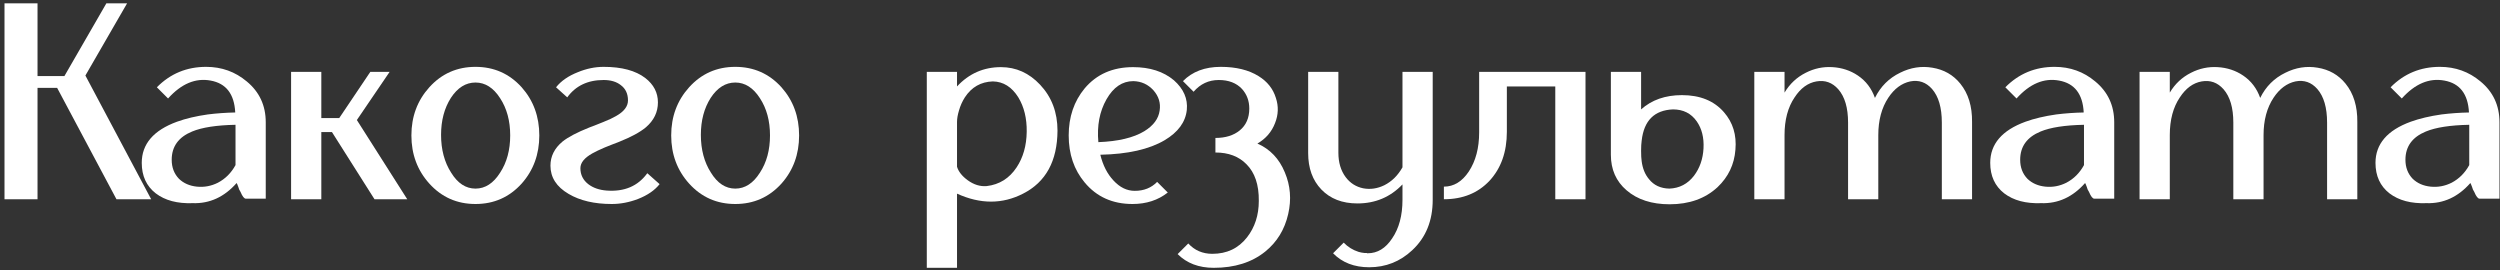 <?xml version="1.0" encoding="UTF-8"?> <svg xmlns="http://www.w3.org/2000/svg" width="527" height="57" viewBox="0 0 527 57" fill="none"><rect x="0" y="0" width="527" height="57" fill="#333333" stroke="none"/><path d="M24.549 42L12.041 18.518H7.911V42H0.949V0.7H7.911V16.04H13.575L22.425 0.7H26.791L18 15.922L31.865 42H24.549Z" fill="white"></path><path d="M36.195 33.681C36.195 35.294 36.707 36.631 37.729 37.693C38.713 38.637 39.971 39.188 41.505 39.345C43.039 39.502 44.514 39.227 45.93 38.519C47.504 37.693 48.743 36.454 49.647 34.802V26.306C45.635 26.385 42.587 26.857 40.502 27.722C37.631 28.902 36.195 30.889 36.195 33.681ZM43.452 14.093C46.717 14.093 49.569 15.116 52.007 17.161C54.682 19.364 56.019 22.235 56.019 25.775V41.882H51.83C51.476 41.882 51.103 41.41 50.709 40.466L50.414 39.935L50.237 39.404C50.08 38.971 49.962 38.696 49.883 38.578C47.287 41.528 44.2 42.944 40.62 42.826C37.395 42.944 34.799 42.256 32.832 40.761C30.866 39.227 29.882 37.084 29.882 34.33C29.882 30.358 32.36 27.466 37.316 25.657C39.165 24.988 41.328 24.477 43.806 24.123C45.694 23.887 47.622 23.75 49.588 23.71C49.392 19.816 47.661 17.574 44.396 16.984C41.21 16.394 38.221 17.653 35.428 20.76L33.068 18.4C35.9 15.529 39.362 14.093 43.452 14.093Z" fill="white"></path><path d="M78.944 42L69.976 27.84H67.734V42H61.362V15.155H67.734V24.89H71.51L78.059 15.155H82.13L75.227 25.303L85.847 42H78.944Z" fill="white"></path><path d="M100.234 17.397C98.188 17.397 96.458 18.479 95.042 20.642C93.665 22.805 92.977 25.401 92.977 28.43C92.977 31.538 93.685 34.193 95.101 36.395C96.477 38.637 98.188 39.758 100.234 39.758C102.279 39.758 104.01 38.637 105.426 36.395C106.842 34.232 107.55 31.616 107.55 28.548C107.55 25.48 106.842 22.864 105.426 20.701C104.01 18.498 102.279 17.397 100.234 17.397ZM100.234 14.093C104.128 14.093 107.373 15.529 109.969 18.4C112.447 21.193 113.686 24.576 113.686 28.548C113.686 32.521 112.447 35.904 109.969 38.696C107.373 41.568 104.128 43.003 100.234 43.003C96.34 43.003 93.095 41.568 90.499 38.696C87.981 35.904 86.723 32.521 86.723 28.548C86.723 24.576 87.981 21.193 90.499 18.4C93.095 15.529 96.34 14.093 100.234 14.093Z" fill="white"></path><path d="M139.045 38.814C138.022 40.112 136.508 41.154 134.502 41.941C132.653 42.649 130.804 43.003 128.956 43.003C125.298 43.003 122.269 42.295 119.87 40.879C117.313 39.385 116.035 37.398 116.035 34.92C116.035 32.953 116.88 31.262 118.572 29.846C119.752 28.902 121.62 27.919 124.177 26.896L125.711 26.306L127.186 25.716C128.287 25.284 129.172 24.87 129.841 24.477C131.532 23.533 132.378 22.432 132.378 21.173C132.378 19.757 131.866 18.675 130.844 17.928C129.939 17.22 128.739 16.866 127.245 16.866C123.901 16.866 121.345 18.085 119.575 20.524L117.215 18.4C118.277 17.063 119.811 16.001 121.817 15.214C123.626 14.467 125.435 14.093 127.245 14.093C131.06 14.093 133.99 14.88 136.036 16.453C137.806 17.83 138.691 19.541 138.691 21.586C138.691 23.631 137.845 25.382 136.154 26.837C134.934 27.86 133.046 28.883 130.49 29.905L128.956 30.495L127.481 31.085C126.379 31.557 125.514 31.97 124.885 32.324C123.193 33.268 122.348 34.31 122.348 35.451C122.348 36.828 122.898 37.949 124 38.814C125.022 39.601 126.32 40.053 127.894 40.171C131.63 40.447 134.482 39.227 136.449 36.513L139.045 38.814Z" fill="white"></path><path d="M155 17.397C152.955 17.397 151.224 18.479 149.808 20.642C148.431 22.805 147.743 25.401 147.743 28.43C147.743 31.538 148.451 34.193 149.867 36.395C151.244 38.637 152.955 39.758 155 39.758C157.045 39.758 158.776 38.637 160.192 36.395C161.608 34.232 162.316 31.616 162.316 28.548C162.316 25.48 161.608 22.864 160.192 20.701C158.776 18.498 157.045 17.397 155 17.397ZM155 14.093C158.894 14.093 162.139 15.529 164.735 18.4C167.213 21.193 168.452 24.576 168.452 28.548C168.452 32.521 167.213 35.904 164.735 38.696C162.139 41.568 158.894 43.003 155 43.003C151.106 43.003 147.861 41.568 145.265 38.696C142.748 35.904 141.489 32.521 141.489 28.548C141.489 24.576 142.748 21.193 145.265 18.4C147.861 15.529 151.106 14.093 155 14.093Z" fill="white"></path><path d="M201.74 35.156C202.055 36.179 202.802 37.123 203.982 37.988C205.28 38.932 206.617 39.345 207.994 39.227C210.669 38.913 212.773 37.595 214.307 35.274C215.684 33.19 216.392 30.692 216.431 27.781C216.47 24.949 215.88 22.53 214.661 20.524C213.284 18.322 211.495 17.201 209.292 17.161C206.775 17.24 204.808 18.361 203.392 20.524C202.841 21.39 202.428 22.314 202.153 23.297C201.878 24.202 201.74 25.008 201.74 25.716V35.156ZM222.921 27.545C222.882 33.956 220.463 38.382 215.664 40.82C211.298 43.062 206.657 43.062 201.74 40.82V56.455H195.368V15.155H201.74V18.223C204.257 15.509 207.345 14.152 211.003 14.152C214.189 14.152 216.942 15.391 219.263 17.869C221.702 20.465 222.921 23.691 222.921 27.545Z" fill="white"></path><path d="M231.535 29.964C235.704 29.807 238.929 29.04 241.211 27.663C243.138 26.483 244.22 25.028 244.456 23.297C244.692 21.724 244.259 20.308 243.158 19.049C242.017 17.791 240.601 17.142 238.91 17.102C236.589 17.102 234.701 18.381 233.246 20.937C231.79 23.494 231.22 26.503 231.535 29.964ZM238.851 14.152C242.391 14.152 245.262 15.076 247.465 16.925C249.51 18.735 250.415 20.819 250.179 23.179C249.903 25.736 248.35 27.86 245.518 29.551C242.253 31.479 237.73 32.501 231.948 32.619C232.498 34.861 233.423 36.67 234.721 38.047C236.058 39.502 237.553 40.23 239.205 40.23C241.132 40.23 242.705 39.601 243.925 38.342L246.167 40.584C244.121 42.197 241.643 43.003 238.733 43.003C234.524 43.003 231.161 41.489 228.644 38.46C226.402 35.785 225.281 32.481 225.281 28.548C225.281 24.654 226.402 21.35 228.644 18.636C231.161 15.647 234.563 14.152 238.851 14.152Z" fill="white"></path><path d="M257.332 14.093C260.557 14.093 263.212 14.742 265.297 16.04C267.146 17.181 268.365 18.715 268.955 20.642C269.545 22.412 269.486 24.182 268.778 25.952C268.07 27.801 266.831 29.236 265.061 30.259C267.736 31.439 269.663 33.465 270.843 36.336C272.023 39.129 272.259 42.059 271.551 45.127C270.804 48.392 269.191 51.027 266.713 53.033C263.881 55.315 260.262 56.455 255.857 56.455C252.71 56.455 250.173 55.492 248.246 53.564L250.488 51.322C251.825 52.778 253.517 53.505 255.562 53.505C258.63 53.505 261.069 52.345 262.878 50.024C264.53 47.9 265.356 45.343 265.356 42.354C265.395 38.971 264.53 36.395 262.76 34.625C261.147 32.973 258.964 32.147 256.211 32.147V29.079C258.335 29.079 260.046 28.548 261.344 27.486C262.681 26.385 263.35 24.851 263.35 22.884C263.35 21.271 262.839 19.895 261.816 18.754C260.636 17.495 259.004 16.866 256.919 16.866C254.795 16.866 253.025 17.692 251.609 19.344L249.367 17.102C251.334 15.096 253.989 14.093 257.332 14.093Z" fill="white"></path><path d="M302.015 15.155V42.118C302.015 46.523 300.579 50.063 297.708 52.738C295.151 55.138 292.123 56.337 288.622 56.337C285.475 56.337 282.939 55.354 281.011 53.387L283.253 51.145C284.119 52.05 285.161 52.699 286.38 53.092C286.773 53.21 287.187 53.289 287.619 53.328H288.091L288.209 53.387H288.327C290.372 53.387 292.084 52.345 293.46 50.26C294.916 48.136 295.643 45.422 295.643 42.118V38.873C293.086 41.548 289.92 42.885 286.144 42.885C282.958 42.885 280.421 41.902 278.533 39.935C276.685 38.008 275.76 35.451 275.76 32.265V15.155H282.132V32.206C282.132 34.252 282.644 35.962 283.666 37.339C284.61 38.598 285.849 39.385 287.383 39.699C288.878 39.974 290.353 39.758 291.808 39.05C293.381 38.264 294.66 37.005 295.643 35.274V15.155H302.015Z" fill="white"></path><path d="M334.225 15.155V42H327.853V18.223H317.646V27.781C317.646 32.029 316.426 35.471 313.988 38.106C311.549 40.702 308.343 42 304.371 42V39.345C306.455 39.345 308.206 38.283 309.622 36.159C311.077 33.956 311.805 31.203 311.805 27.899V15.155H334.225Z" fill="white"></path><path d="M351.903 39.758C354.027 39.679 355.758 38.775 357.095 37.044C358.315 35.431 358.983 33.504 359.101 31.262C359.219 29.02 358.747 27.132 357.685 25.598C356.505 23.907 354.834 23.061 352.67 23.061C348.737 23.218 346.534 25.421 346.062 29.669C345.984 30.22 345.944 30.928 345.944 31.793C345.944 32.737 345.984 33.465 346.062 33.976C346.259 35.51 346.77 36.769 347.596 37.752C348.619 39.05 350.055 39.719 351.903 39.758ZM354.558 20.052C358.374 20.052 361.324 21.252 363.408 23.651C365.296 25.814 366.103 28.45 365.827 31.557C365.591 34.664 364.333 37.3 362.051 39.463C359.455 41.862 356.092 43.062 351.962 43.062C348.186 43.062 345.158 42.079 342.876 40.112C340.674 38.224 339.572 35.727 339.572 32.619V15.155H345.944V23.061C348.186 21.055 351.058 20.052 354.558 20.052Z" fill="white"></path><path d="M395.237 20.642C396.417 18.243 398.187 16.473 400.547 15.332C402.749 14.231 405.011 13.877 407.332 14.27C409.77 14.664 411.737 15.784 413.232 17.633C414.923 19.718 415.749 22.412 415.71 25.716V42H409.338V25.834C409.338 22.688 408.649 20.328 407.273 18.754C406.014 17.338 404.48 16.807 402.671 17.161C400.861 17.555 399.327 18.695 398.069 20.583C396.653 22.707 395.945 25.343 395.945 28.489V42H389.573V25.834C389.573 22.727 388.884 20.387 387.508 18.813C386.249 17.397 384.715 16.846 382.906 17.161C381.096 17.476 379.562 18.597 378.304 20.524C376.888 22.609 376.18 25.264 376.18 28.489V42H369.808V15.155H376.18V19.521C377.281 17.672 378.776 16.276 380.664 15.332C382.434 14.428 384.302 14.034 386.269 14.152C388.275 14.27 390.064 14.86 391.638 15.922C393.329 17.063 394.529 18.636 395.237 20.642Z" fill="white"></path><path d="M425.853 33.681C425.853 35.294 426.365 36.631 427.387 37.693C428.371 38.637 429.629 39.188 431.163 39.345C432.697 39.502 434.172 39.227 435.588 38.519C437.162 37.693 438.401 36.454 439.305 34.802V26.306C435.293 26.385 432.245 26.857 430.16 27.722C427.289 28.902 425.853 30.889 425.853 33.681ZM433.11 14.093C436.375 14.093 439.227 15.116 441.665 17.161C444.34 19.364 445.677 22.235 445.677 25.775V41.882H441.488C441.134 41.882 440.761 41.41 440.367 40.466L440.072 39.935L439.895 39.404C439.738 38.971 439.62 38.696 439.541 38.578C436.945 41.528 433.858 42.944 430.278 42.826C427.053 42.944 424.457 42.256 422.49 40.761C420.524 39.227 419.54 37.084 419.54 34.33C419.54 30.358 422.018 27.466 426.974 25.657C428.823 24.988 430.986 24.477 433.464 24.123C435.352 23.887 437.28 23.75 439.246 23.71C439.05 19.816 437.319 17.574 434.054 16.984C430.868 16.394 427.879 17.653 425.086 20.76L422.726 18.4C425.558 15.529 429.02 14.093 433.11 14.093Z" fill="white"></path><path d="M476.449 20.642C477.629 18.243 479.399 16.473 481.759 15.332C483.962 14.231 486.223 13.877 488.544 14.27C490.983 14.664 492.949 15.784 494.444 17.633C496.135 19.718 496.961 22.412 496.922 25.716V42H490.55V25.834C490.55 22.688 489.862 20.328 488.485 18.754C487.226 17.338 485.692 16.807 483.883 17.161C482.074 17.555 480.54 18.695 479.281 20.583C477.865 22.707 477.157 25.343 477.157 28.489V42H470.785V25.834C470.785 22.727 470.097 20.387 468.72 18.813C467.461 17.397 465.927 16.846 464.118 17.161C462.309 17.476 460.775 18.597 459.516 20.524C458.1 22.609 457.392 25.264 457.392 28.489V42H451.02V15.155H457.392V19.521C458.493 17.672 459.988 16.276 461.876 15.332C463.646 14.428 465.514 14.034 467.481 14.152C469.487 14.27 471.277 14.86 472.85 15.922C474.541 17.063 475.741 18.636 476.449 20.642Z" fill="white"></path><path d="M507.066 33.681C507.066 35.294 507.577 36.631 508.6 37.693C509.583 38.637 510.842 39.188 512.376 39.345C513.91 39.502 515.385 39.227 516.801 38.519C518.374 37.693 519.613 36.454 520.518 34.802V26.306C516.506 26.385 513.458 26.857 511.373 27.722C508.502 28.902 507.066 30.889 507.066 33.681ZM514.323 14.093C517.588 14.093 520.439 15.116 522.878 17.161C525.553 19.364 526.89 22.235 526.89 25.775V41.882H522.701C522.347 41.882 521.973 41.41 521.58 40.466L521.285 39.935L521.108 39.404C520.951 38.971 520.833 38.696 520.754 38.578C518.158 41.528 515.07 42.944 511.491 42.826C508.266 42.944 505.67 42.256 503.703 40.761C501.736 39.227 500.753 37.084 500.753 34.33C500.753 30.358 503.231 27.466 508.187 25.657C510.036 24.988 512.199 24.477 514.677 24.123C516.565 23.887 518.492 23.75 520.459 23.71C520.262 19.816 518.532 17.574 515.267 16.984C512.081 16.394 509.092 17.653 506.299 20.76L503.939 18.4C506.771 15.529 510.232 14.093 514.323 14.093Z" fill="white"></path></svg> 